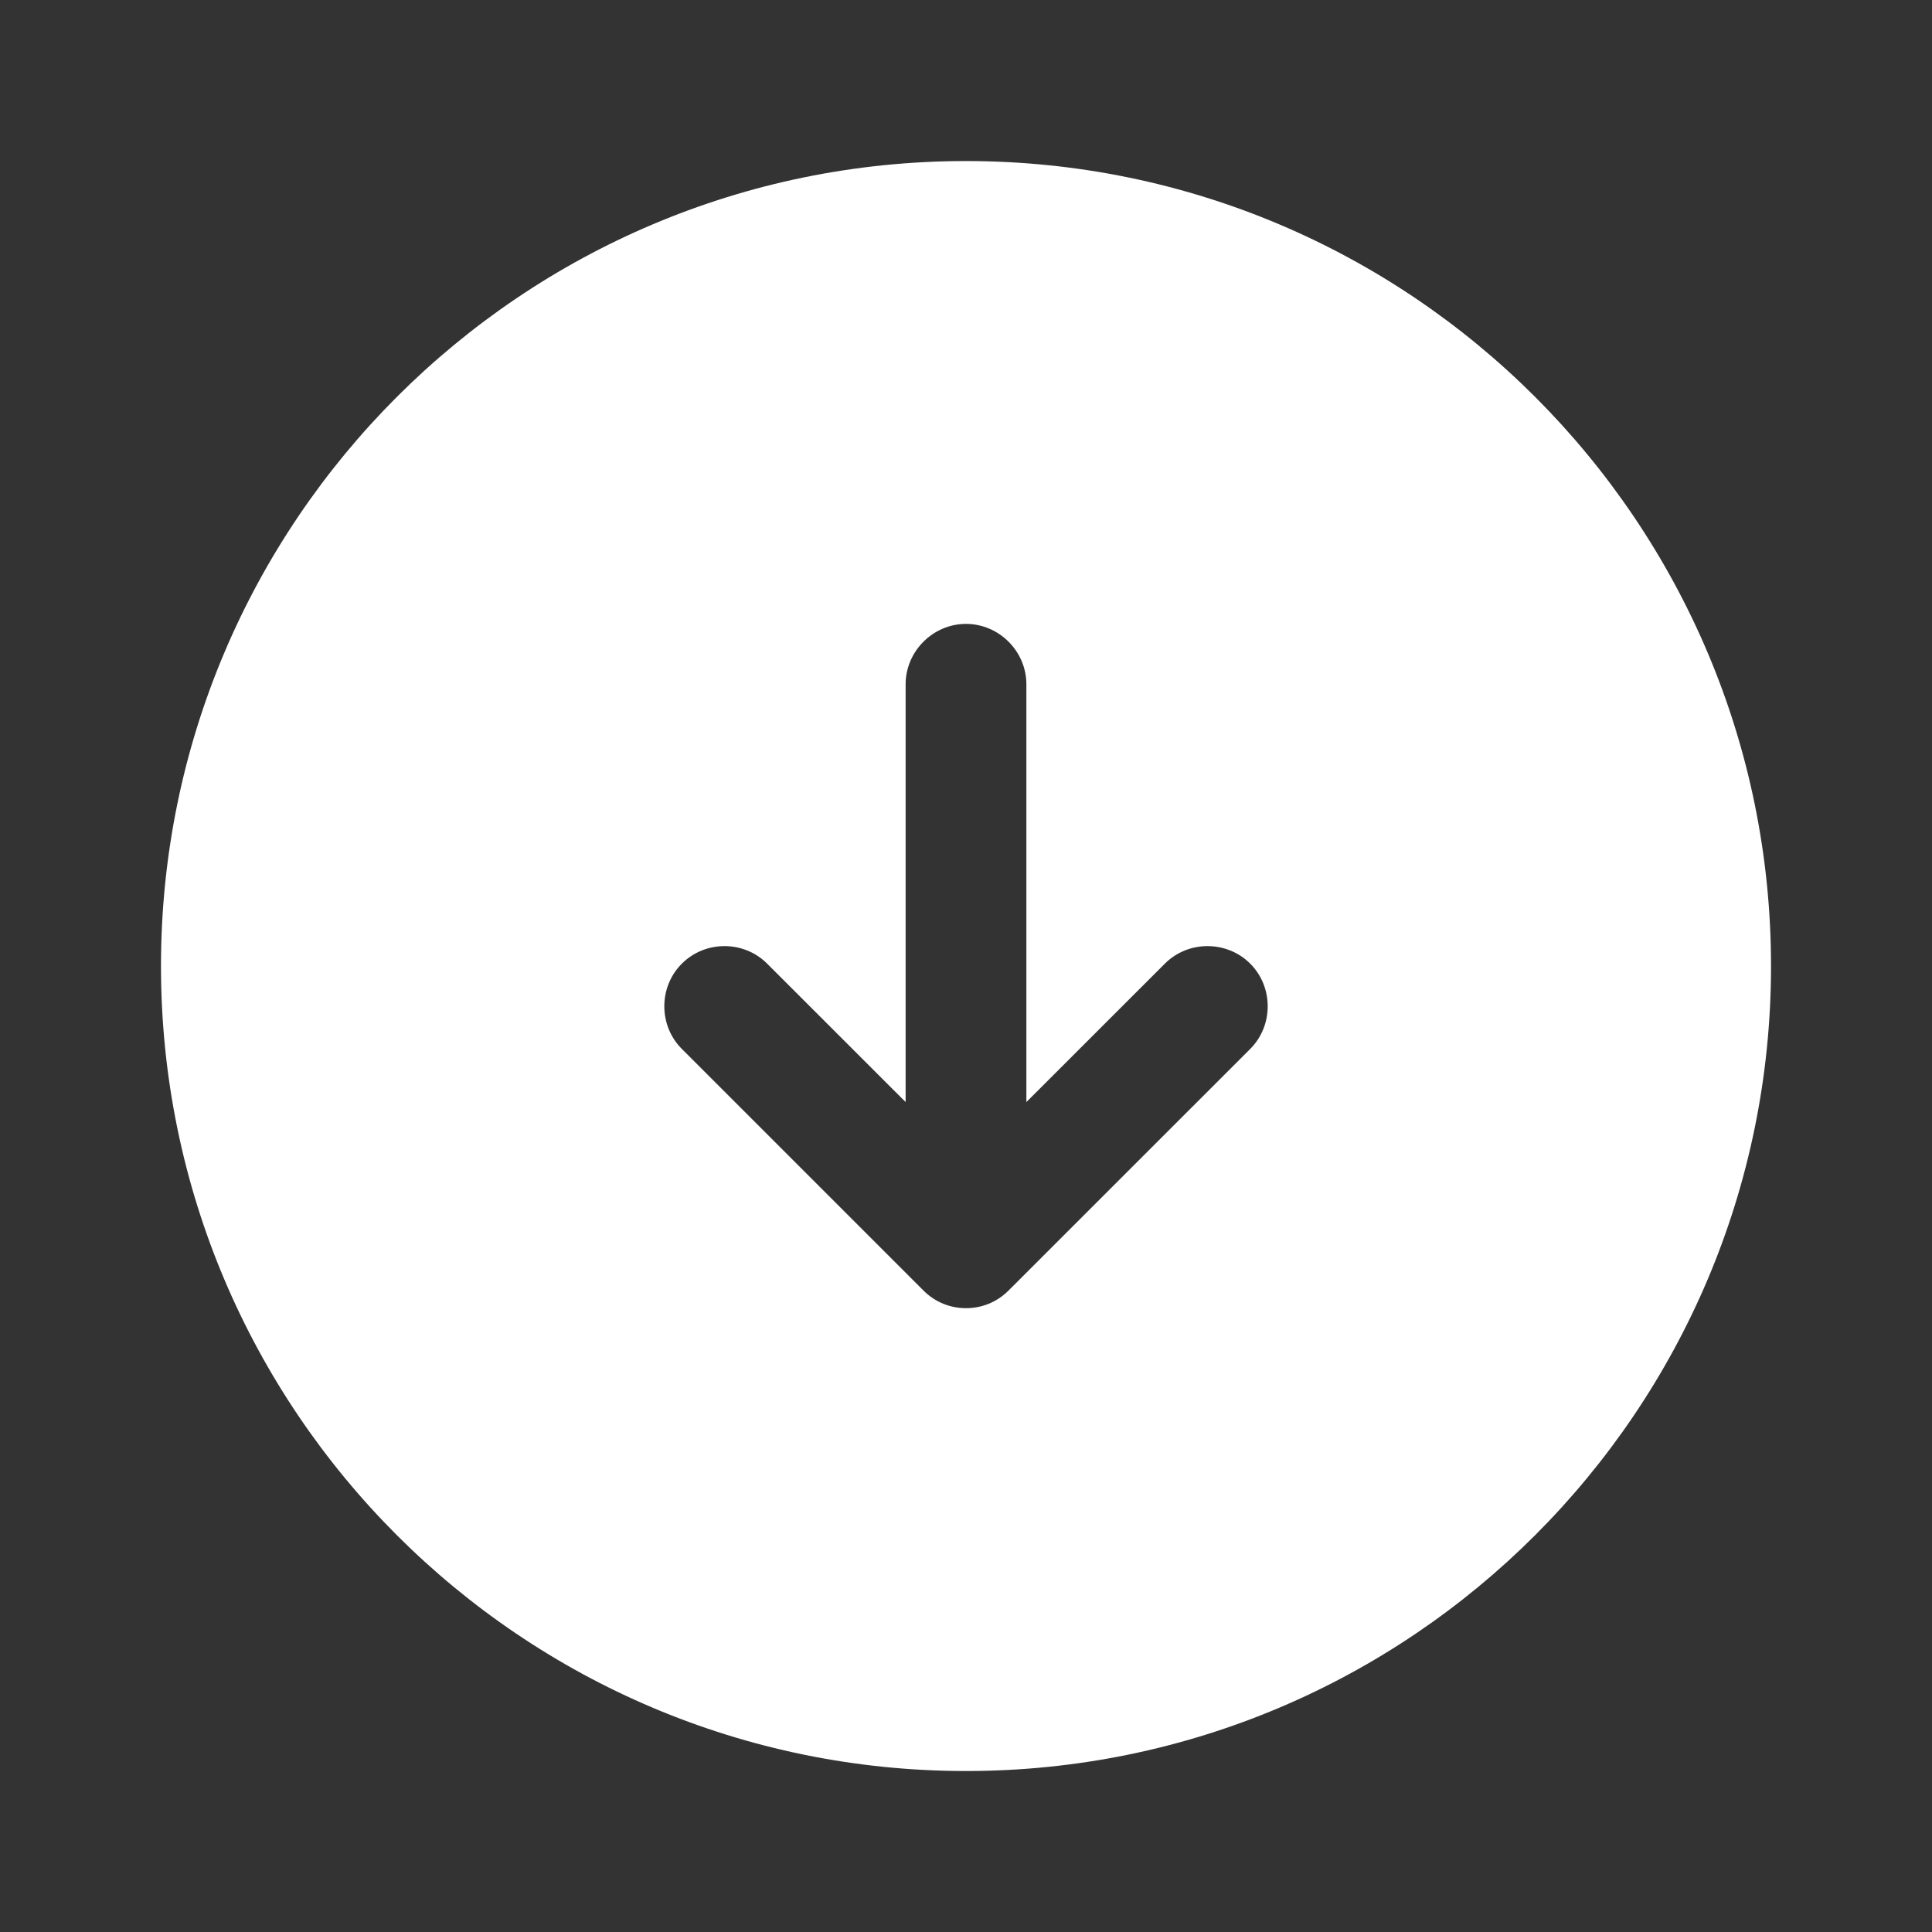 <svg width="28" height="28" viewBox="0 0 28 28" fill="none" xmlns="http://www.w3.org/2000/svg">
<rect x="0" y="0" width="28" height="28" fill="#333333" stroke="none"/>
<path d="M14 2.334C7.56 2.334 2.333 7.561 2.333 14.001C2.333 20.441 7.56 25.667 14 25.667C20.44 25.667 25.667 20.441 25.667 14.001C25.667 7.561 20.44 2.334 14 2.334ZM18.119 15.202L14.618 18.702C14.444 18.877 14.222 18.959 14 18.959C13.778 18.959 13.557 18.877 13.382 18.702L9.882 15.202C9.543 14.864 9.543 14.304 9.882 13.966C10.22 13.627 10.78 13.627 11.118 13.966L13.125 15.972V9.917C13.125 9.439 13.522 9.042 14 9.042C14.479 9.042 14.875 9.439 14.875 9.917V15.972L16.882 13.966C17.22 13.627 17.78 13.627 18.119 13.966C18.457 14.304 18.457 14.864 18.119 15.202Z" fill="white"/>
</svg>
